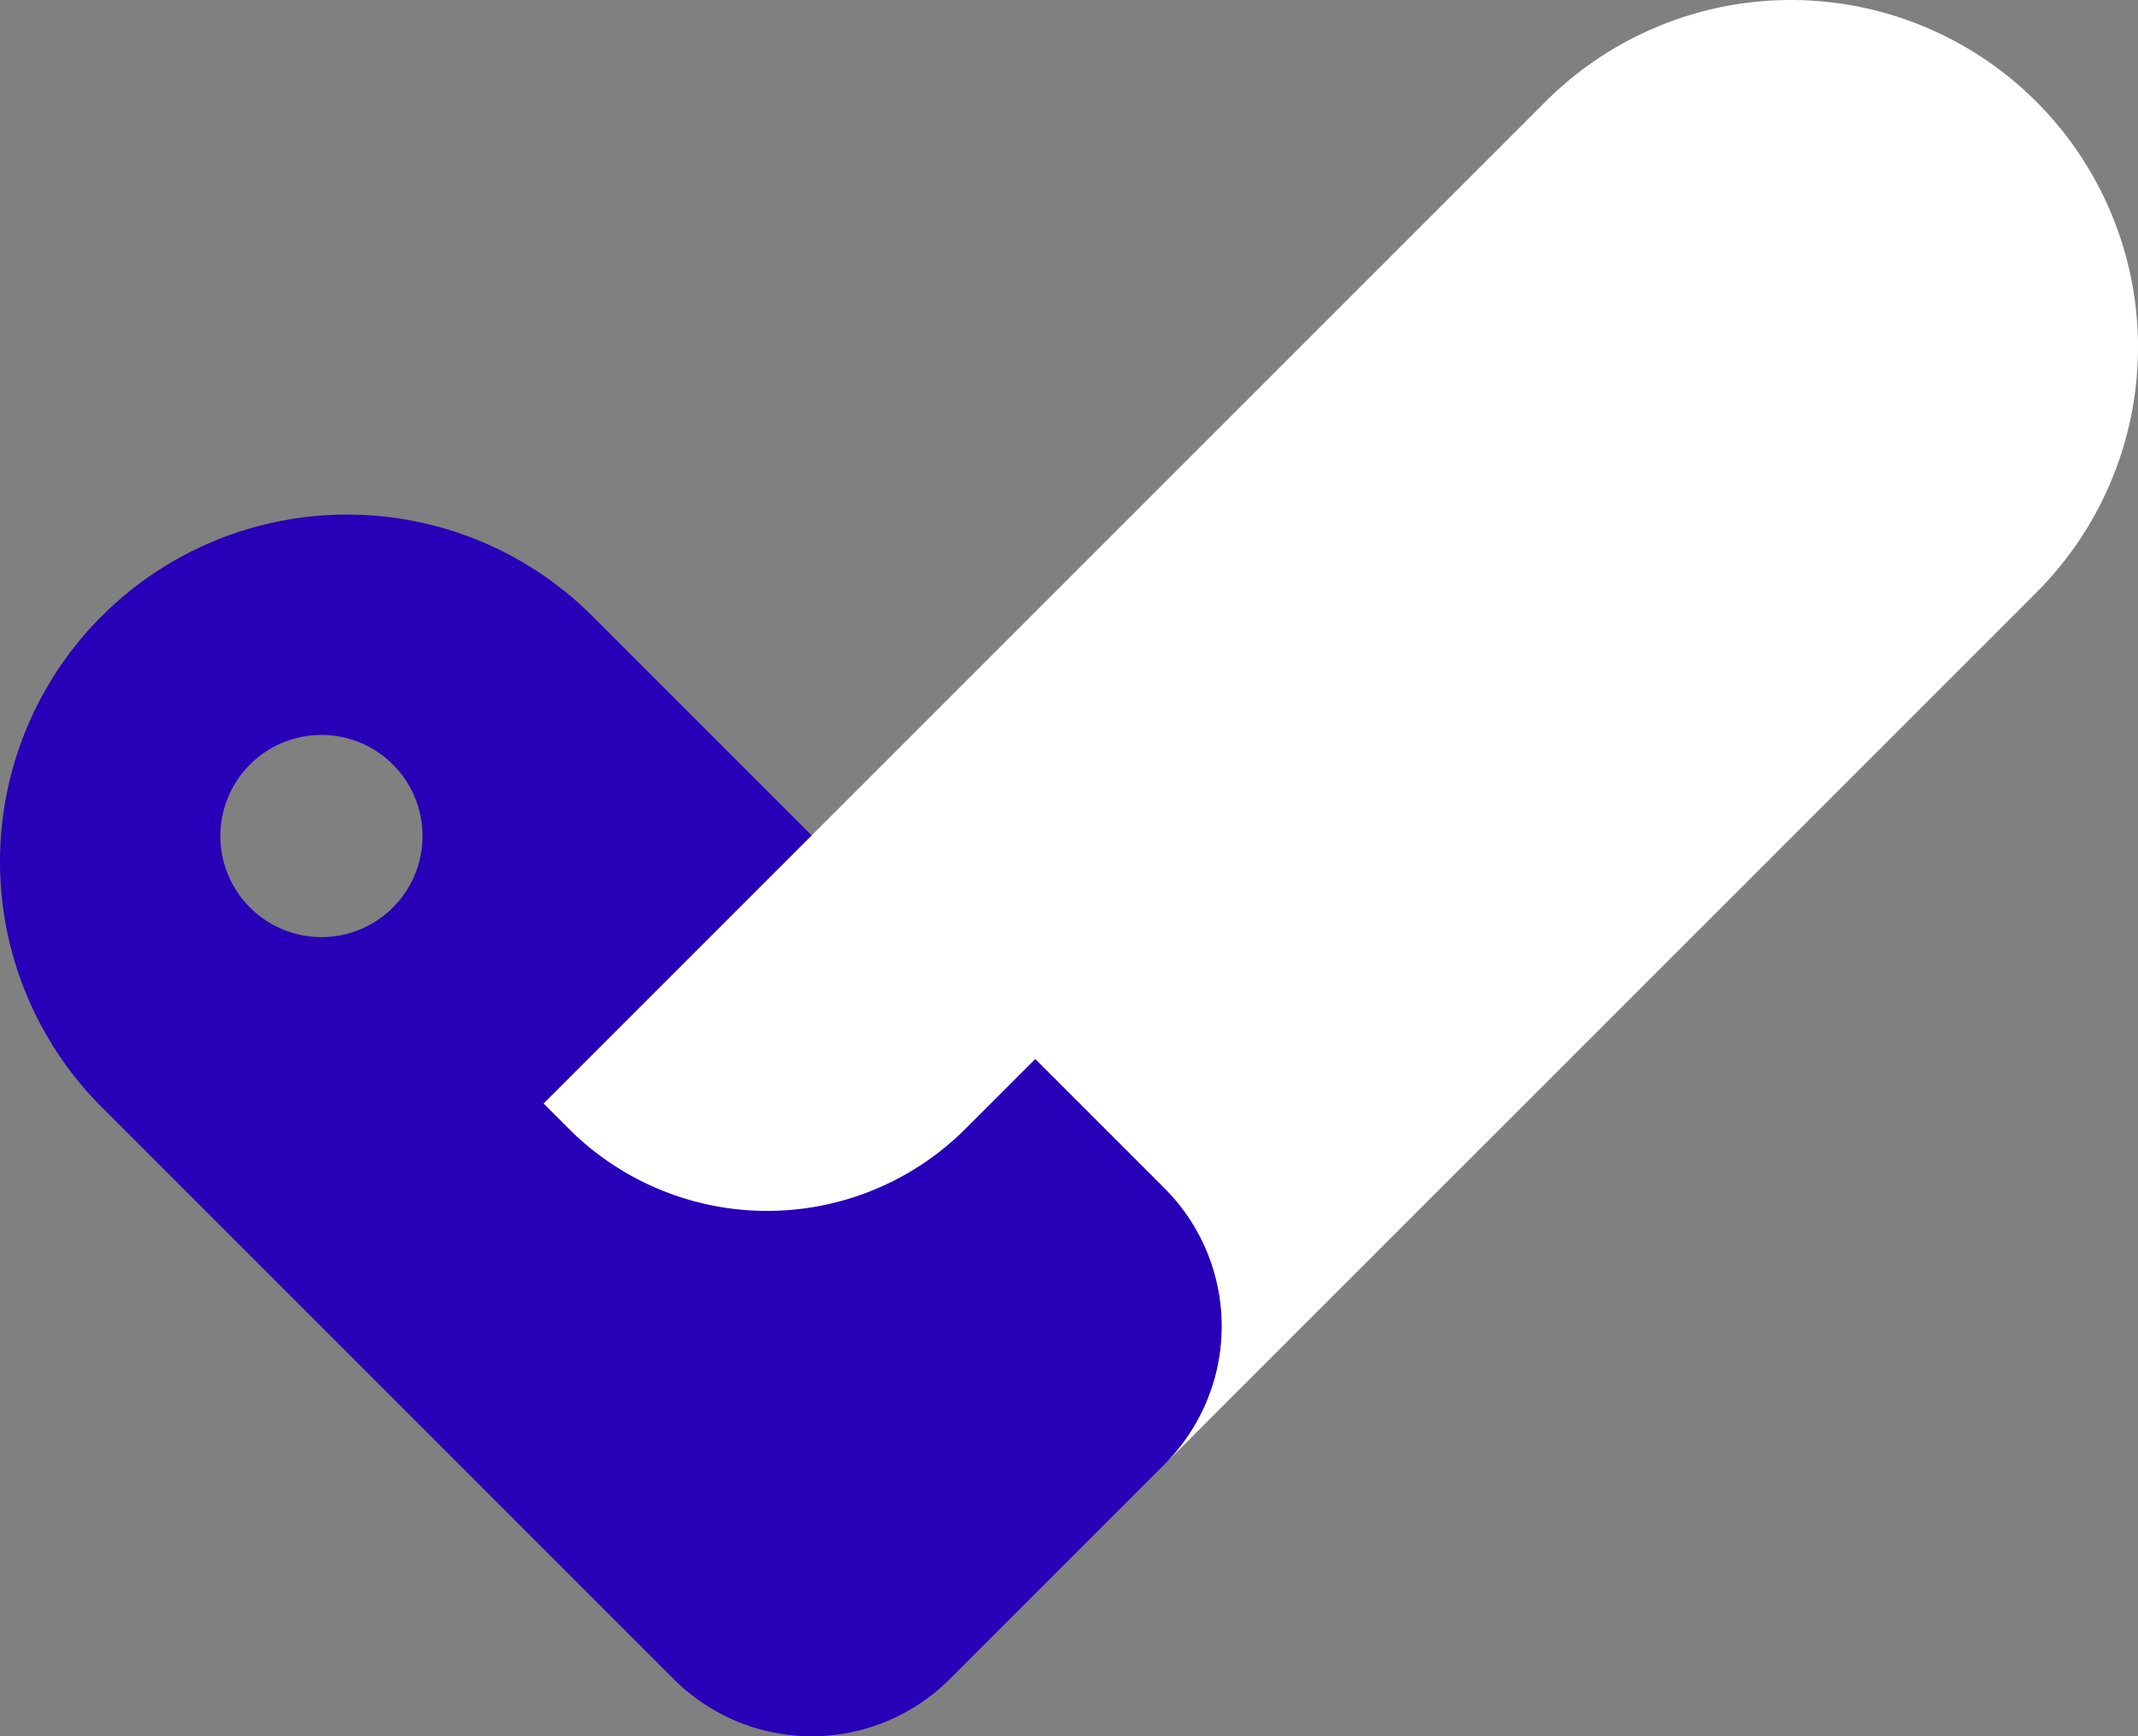 <svg xmlns="http://www.w3.org/2000/svg" width="100" height="81.213" viewBox="0 0 100 81.213">
  <rect x="0" y="0" width="100" height="81.213" fill="#808080" stroke="none"/>
  <g id="Group_171" data-name="Group 171" transform="translate(-702.068 -355.851)">
    <path id="Path_217" data-name="Path 217" d="M733.582,434.391l-26.759-26.759a16.233,16.233,0,0,1,0-22.958h0a16.233,16.233,0,0,1,22.958,0l26.759,26.759a9.127,9.127,0,0,1,0,12.907l-10.051,10.051A9.127,9.127,0,0,1,733.582,434.391ZM713.76,391.612a4.728,4.728,0,1,0,6.686,0A4.728,4.728,0,0,0,713.76,391.612Z" fill="#2800b8"/>
    <path id="Path_218" data-name="Path 218" d="M797.313,360.607a16.234,16.234,0,0,0-22.96,0l-17.16,17.16-29.7,29.7,1.178,1.179a13.123,13.123,0,0,0,18.559,0l3.262-3.262,6.049,6.049a9.126,9.126,0,0,1,0,12.906l40.773-40.772A16.236,16.236,0,0,0,797.313,360.607Z" fill="#fff"/>
  </g>
</svg>
